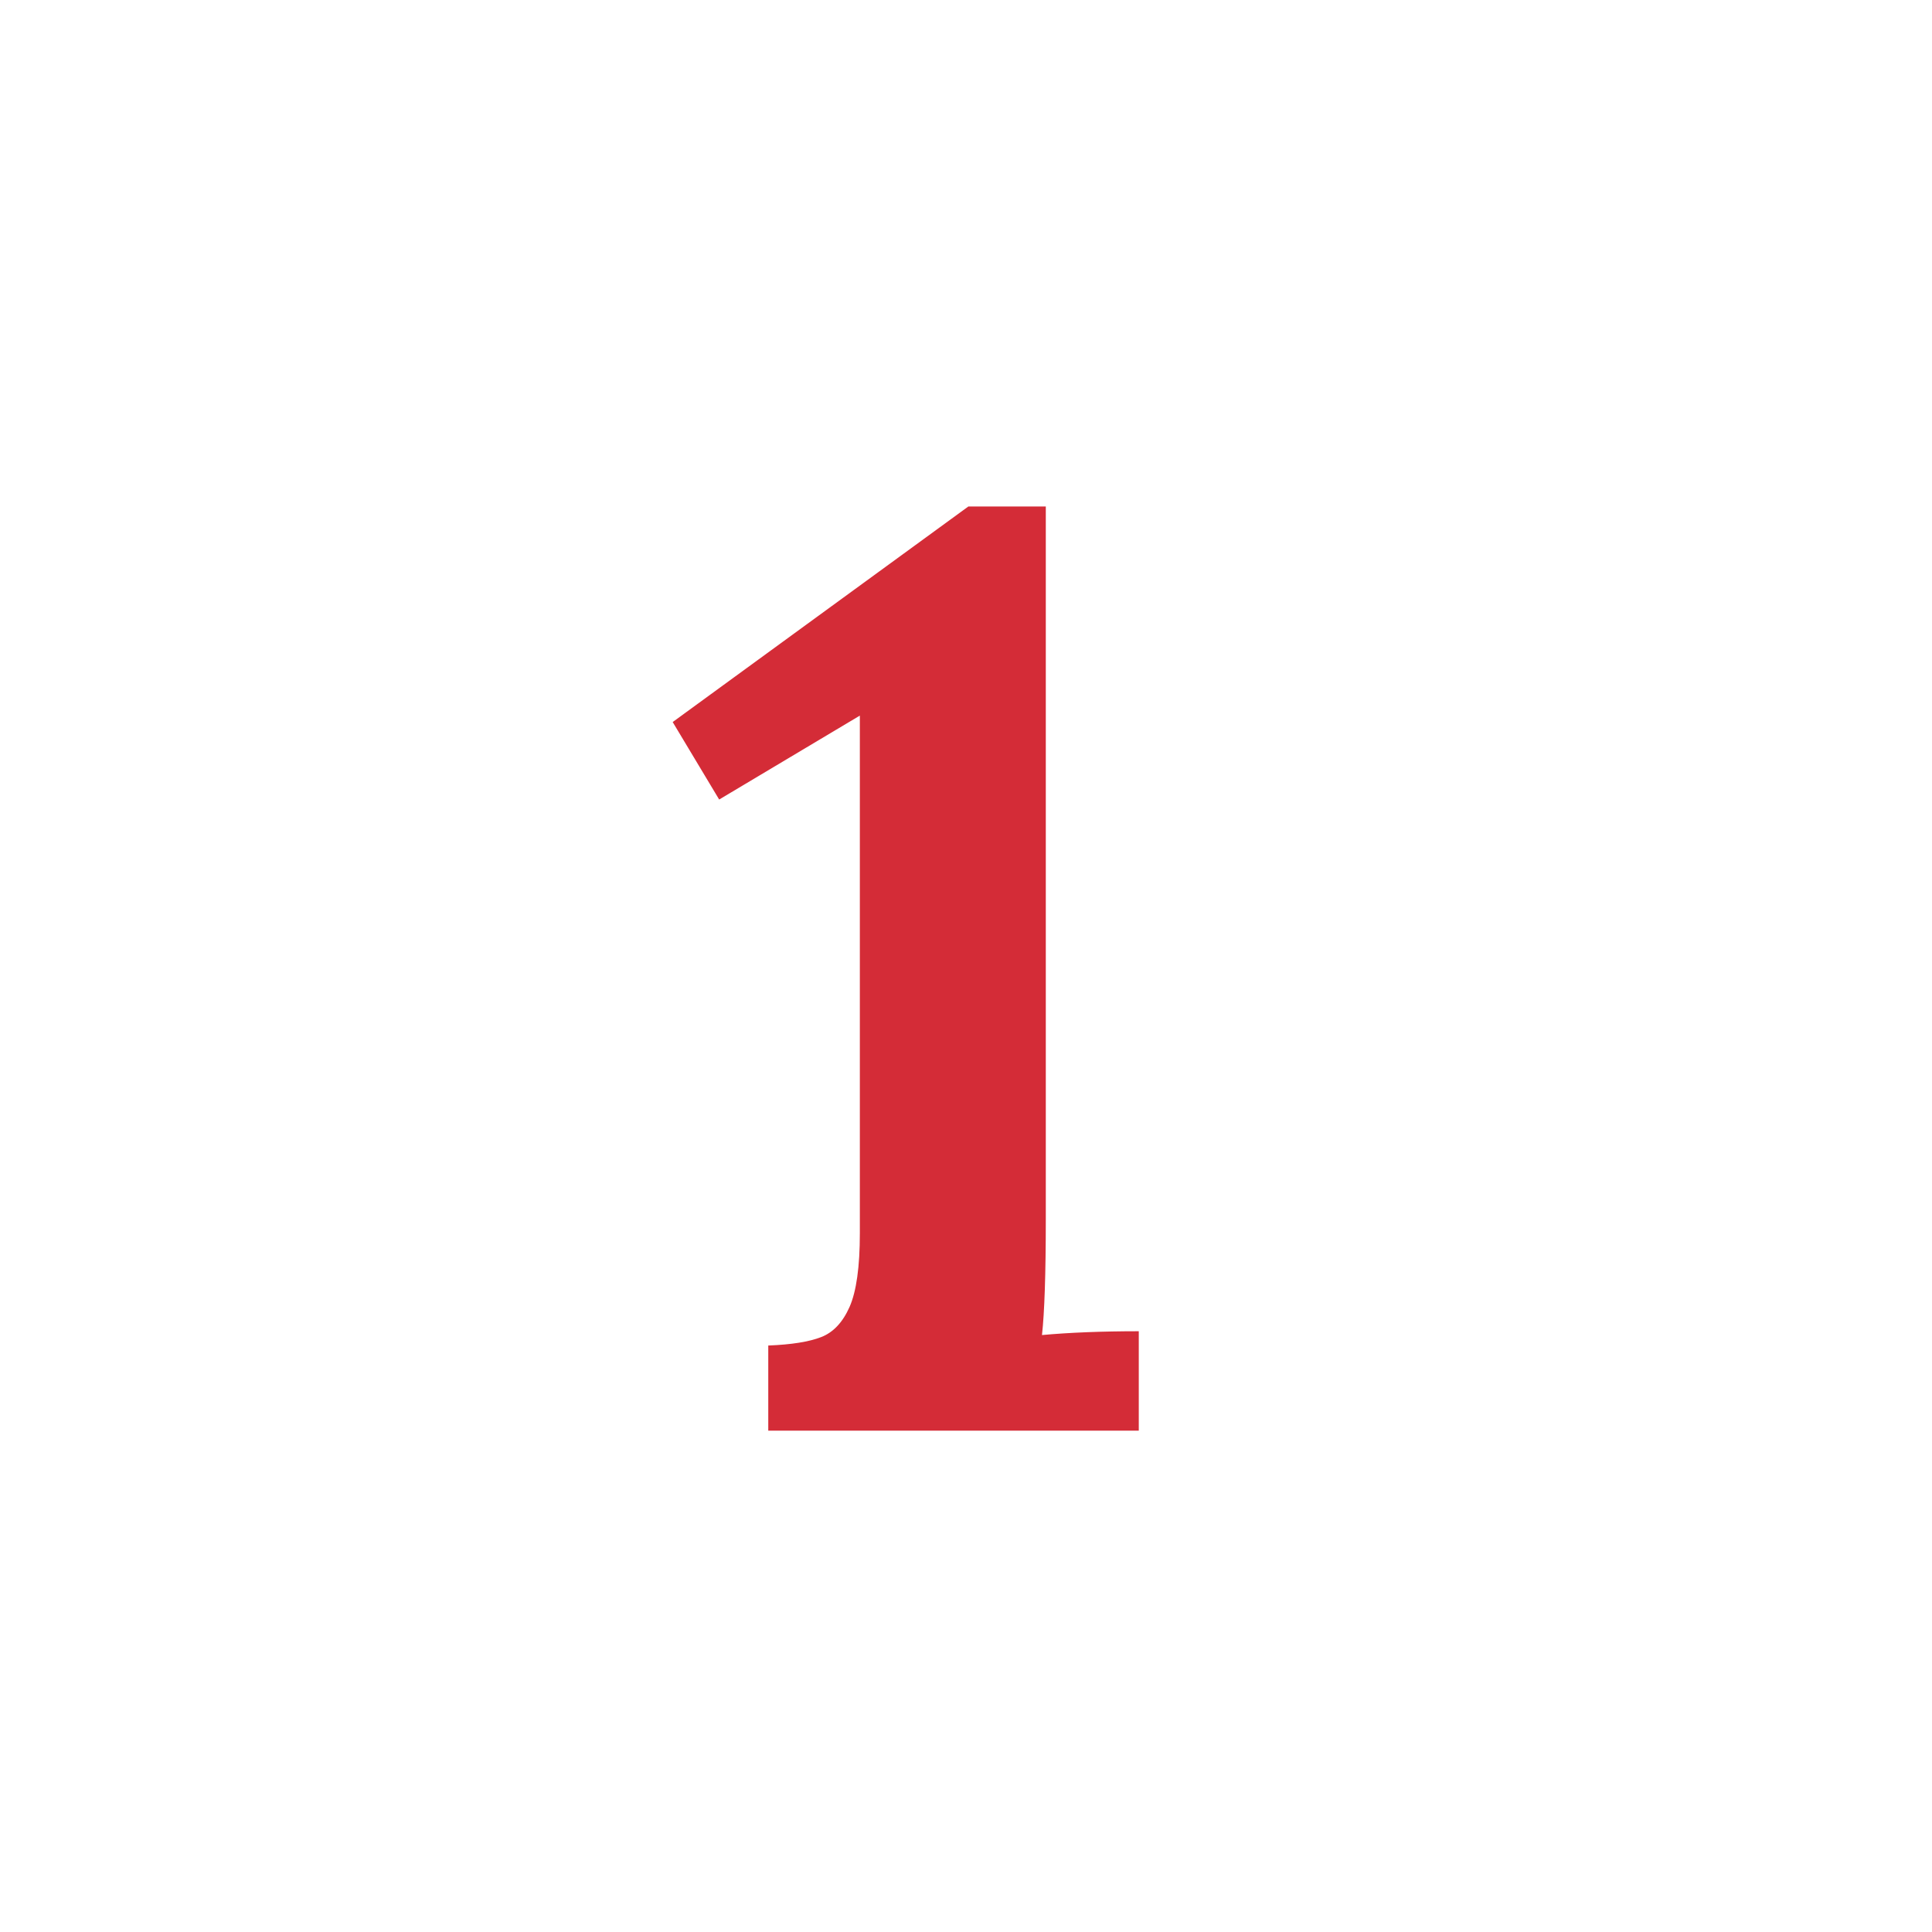 <svg xmlns="http://www.w3.org/2000/svg" width="200" height="200" viewBox="0 0 200 200" fill="none"><path d="M79.531 139.288C81.933 139.194 83.761 138.902 85.011 138.413C86.261 137.928 87.24 136.887 87.948 135.288C88.656 133.678 89.011 131.137 89.011 127.663V74.079L74.448 82.767L69.636 74.746L100.24 52.434H108.261V126.184C108.261 131.892 108.125 135.902 107.865 138.204C110.709 137.944 114.052 137.809 117.886 137.809V148.1H79.531V139.288Z" fill="#D42C37"></path></svg>
